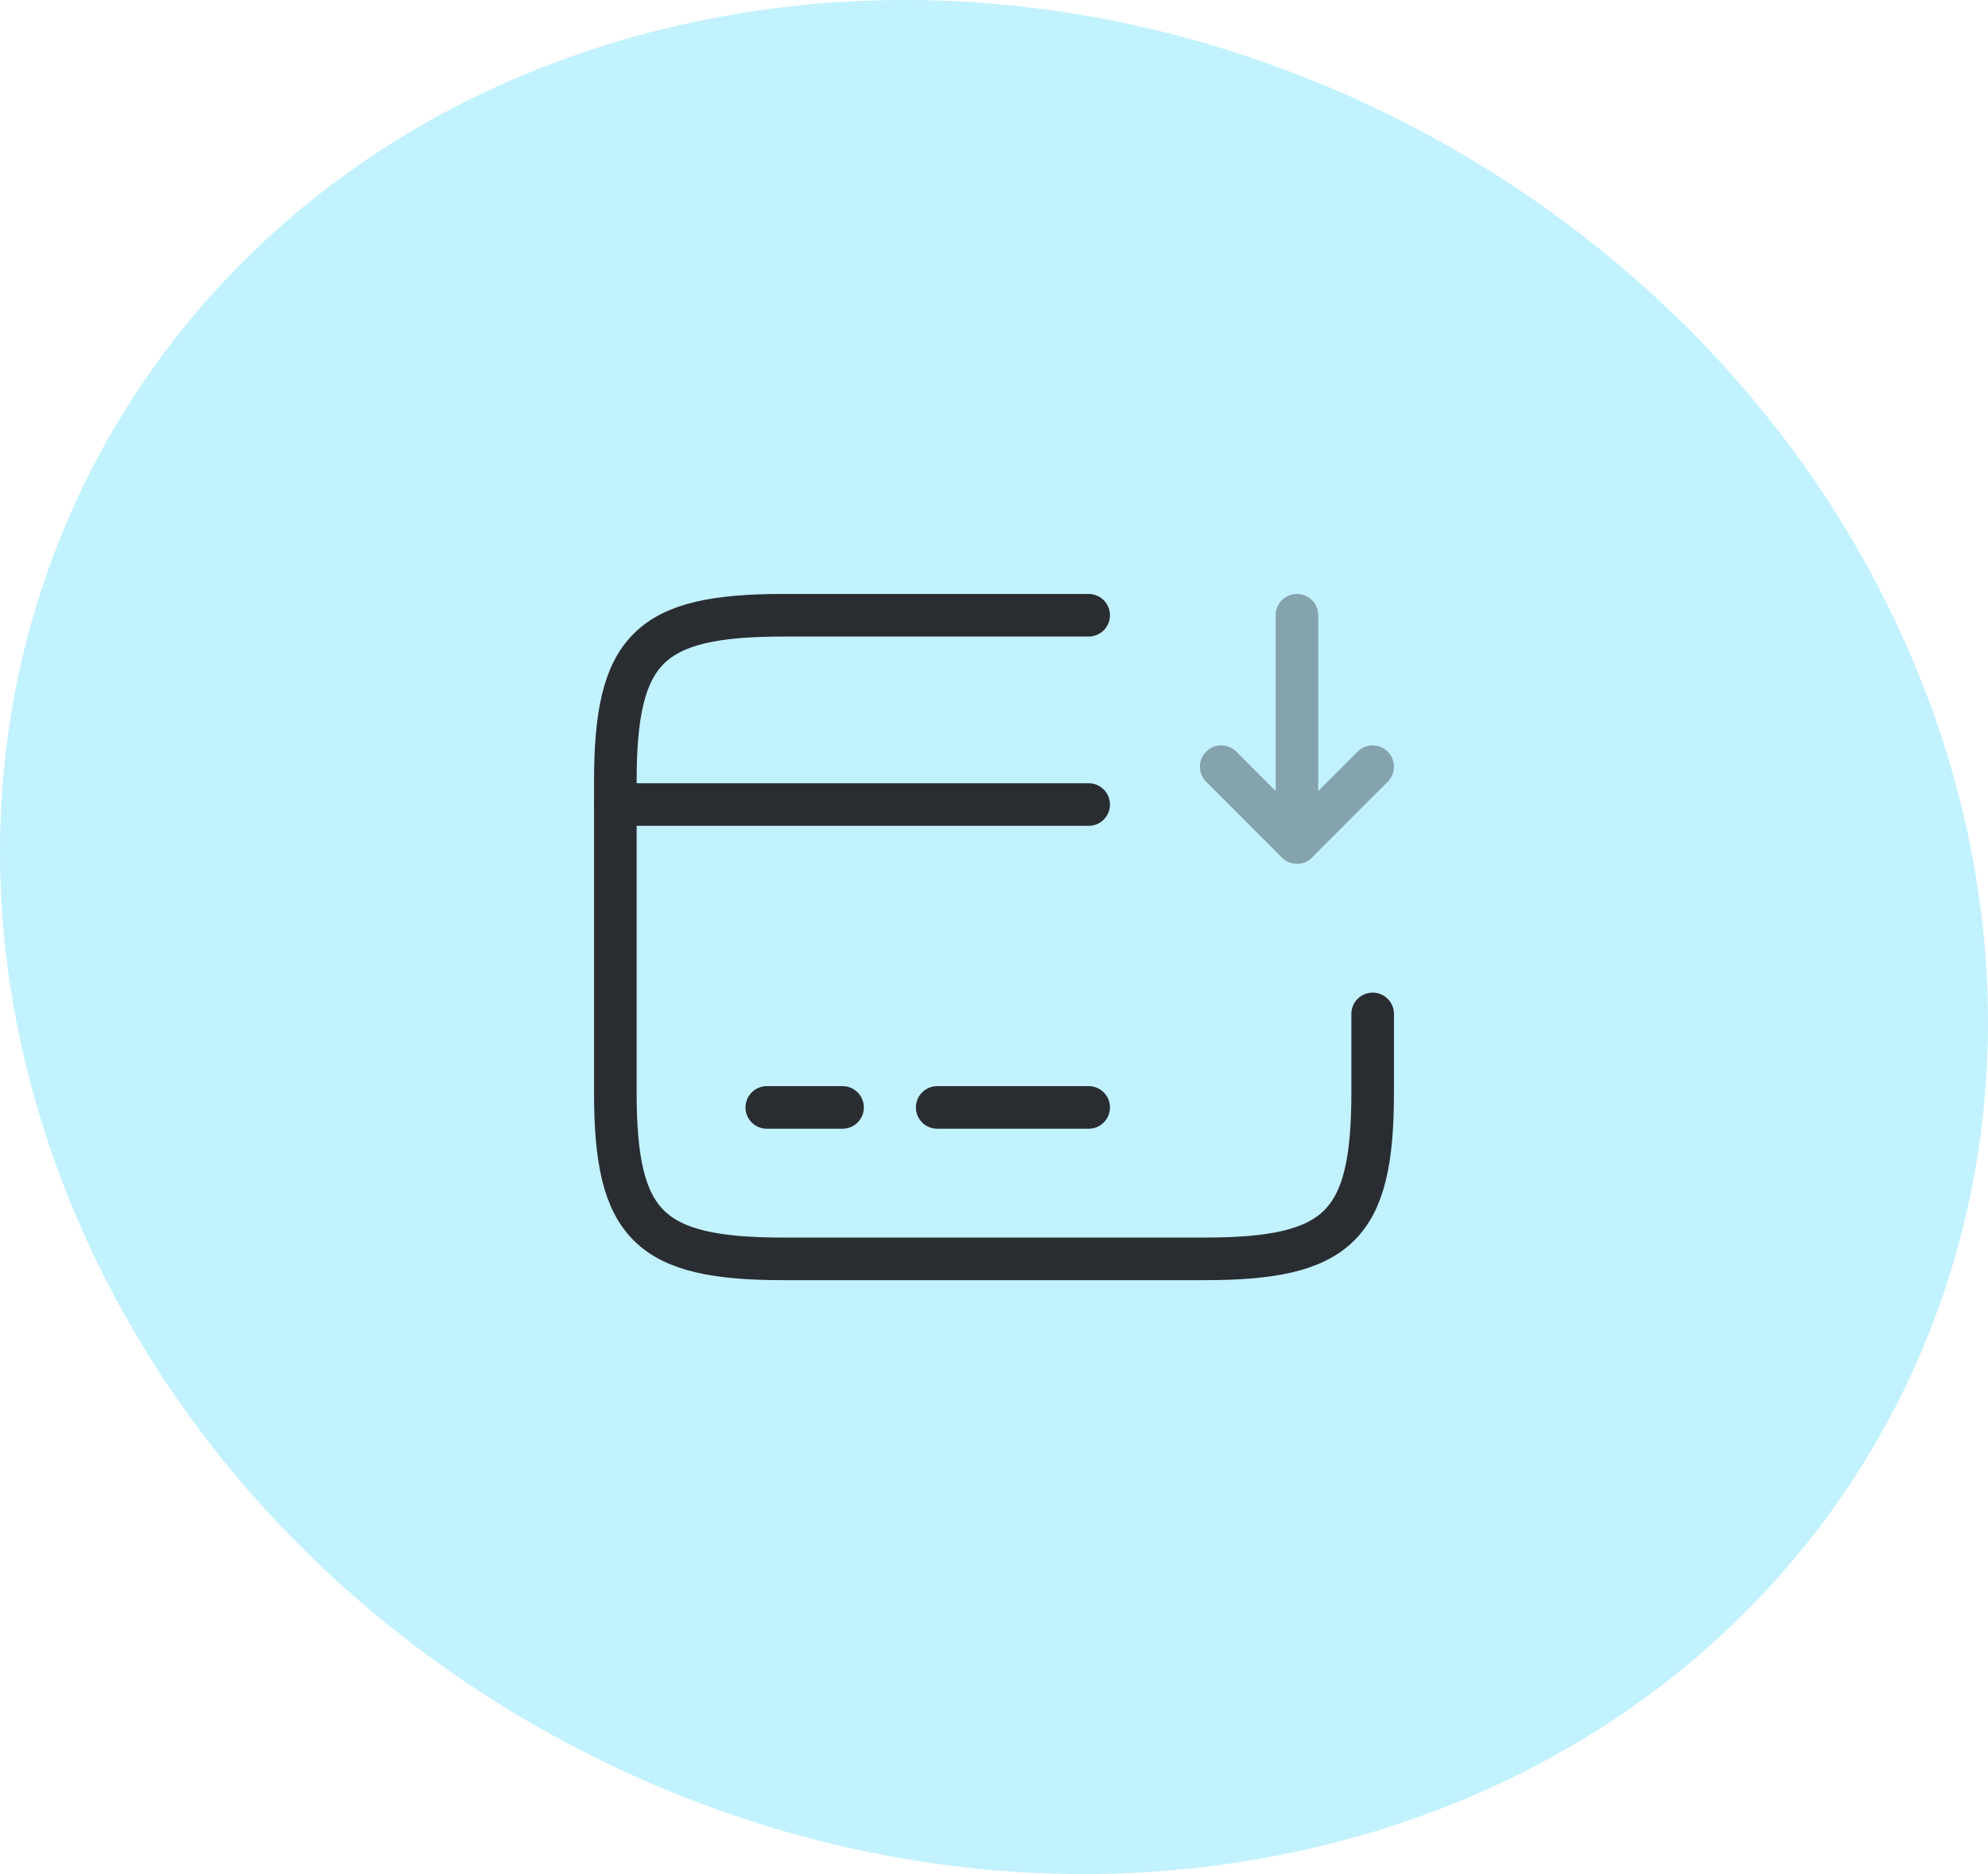 <?xml version="1.0" encoding="UTF-8"?> <svg xmlns="http://www.w3.org/2000/svg" width="70" height="66" viewBox="0 0 70 66" fill="none"> <path d="M46.471 65.02C64.729 60.627 74.389 42.749 68.059 25.062C61.729 7.376 41.787 -3.413 23.529 0.98C5.271 5.373 -4.389 23.251 1.941 40.938C8.271 58.624 28.213 69.413 46.471 65.02Z" fill="#C2F2FE"></path> <path d="M21.667 28.333H38.333" stroke="#292D32" stroke-width="1.5" stroke-miterlimit="10" stroke-linecap="round" stroke-linejoin="round"></path> <path d="M27 39H29.667" stroke="#292D32" stroke-width="1.5" stroke-miterlimit="10" stroke-linecap="round" stroke-linejoin="round"></path> <path d="M33 39H38.333" stroke="#292D32" stroke-width="1.5" stroke-miterlimit="10" stroke-linecap="round" stroke-linejoin="round"></path> <path d="M48.333 35.707V38.48C48.333 43.16 47.147 44.333 42.413 44.333H27.587C22.853 44.333 21.667 43.16 21.667 38.48V27.52C21.667 22.84 22.853 21.667 27.587 21.667H38.333" stroke="#292D32" stroke-width="1.5" stroke-linecap="round" stroke-linejoin="round"></path> <g opacity="0.4"> <path d="M45.667 21.667V29.667L48.333 27" stroke="#292D32" stroke-width="1.5" stroke-linecap="round" stroke-linejoin="round"></path> <path d="M45.667 29.667L43 27" stroke="#292D32" stroke-width="1.5" stroke-linecap="round" stroke-linejoin="round"></path> </g> </svg> 